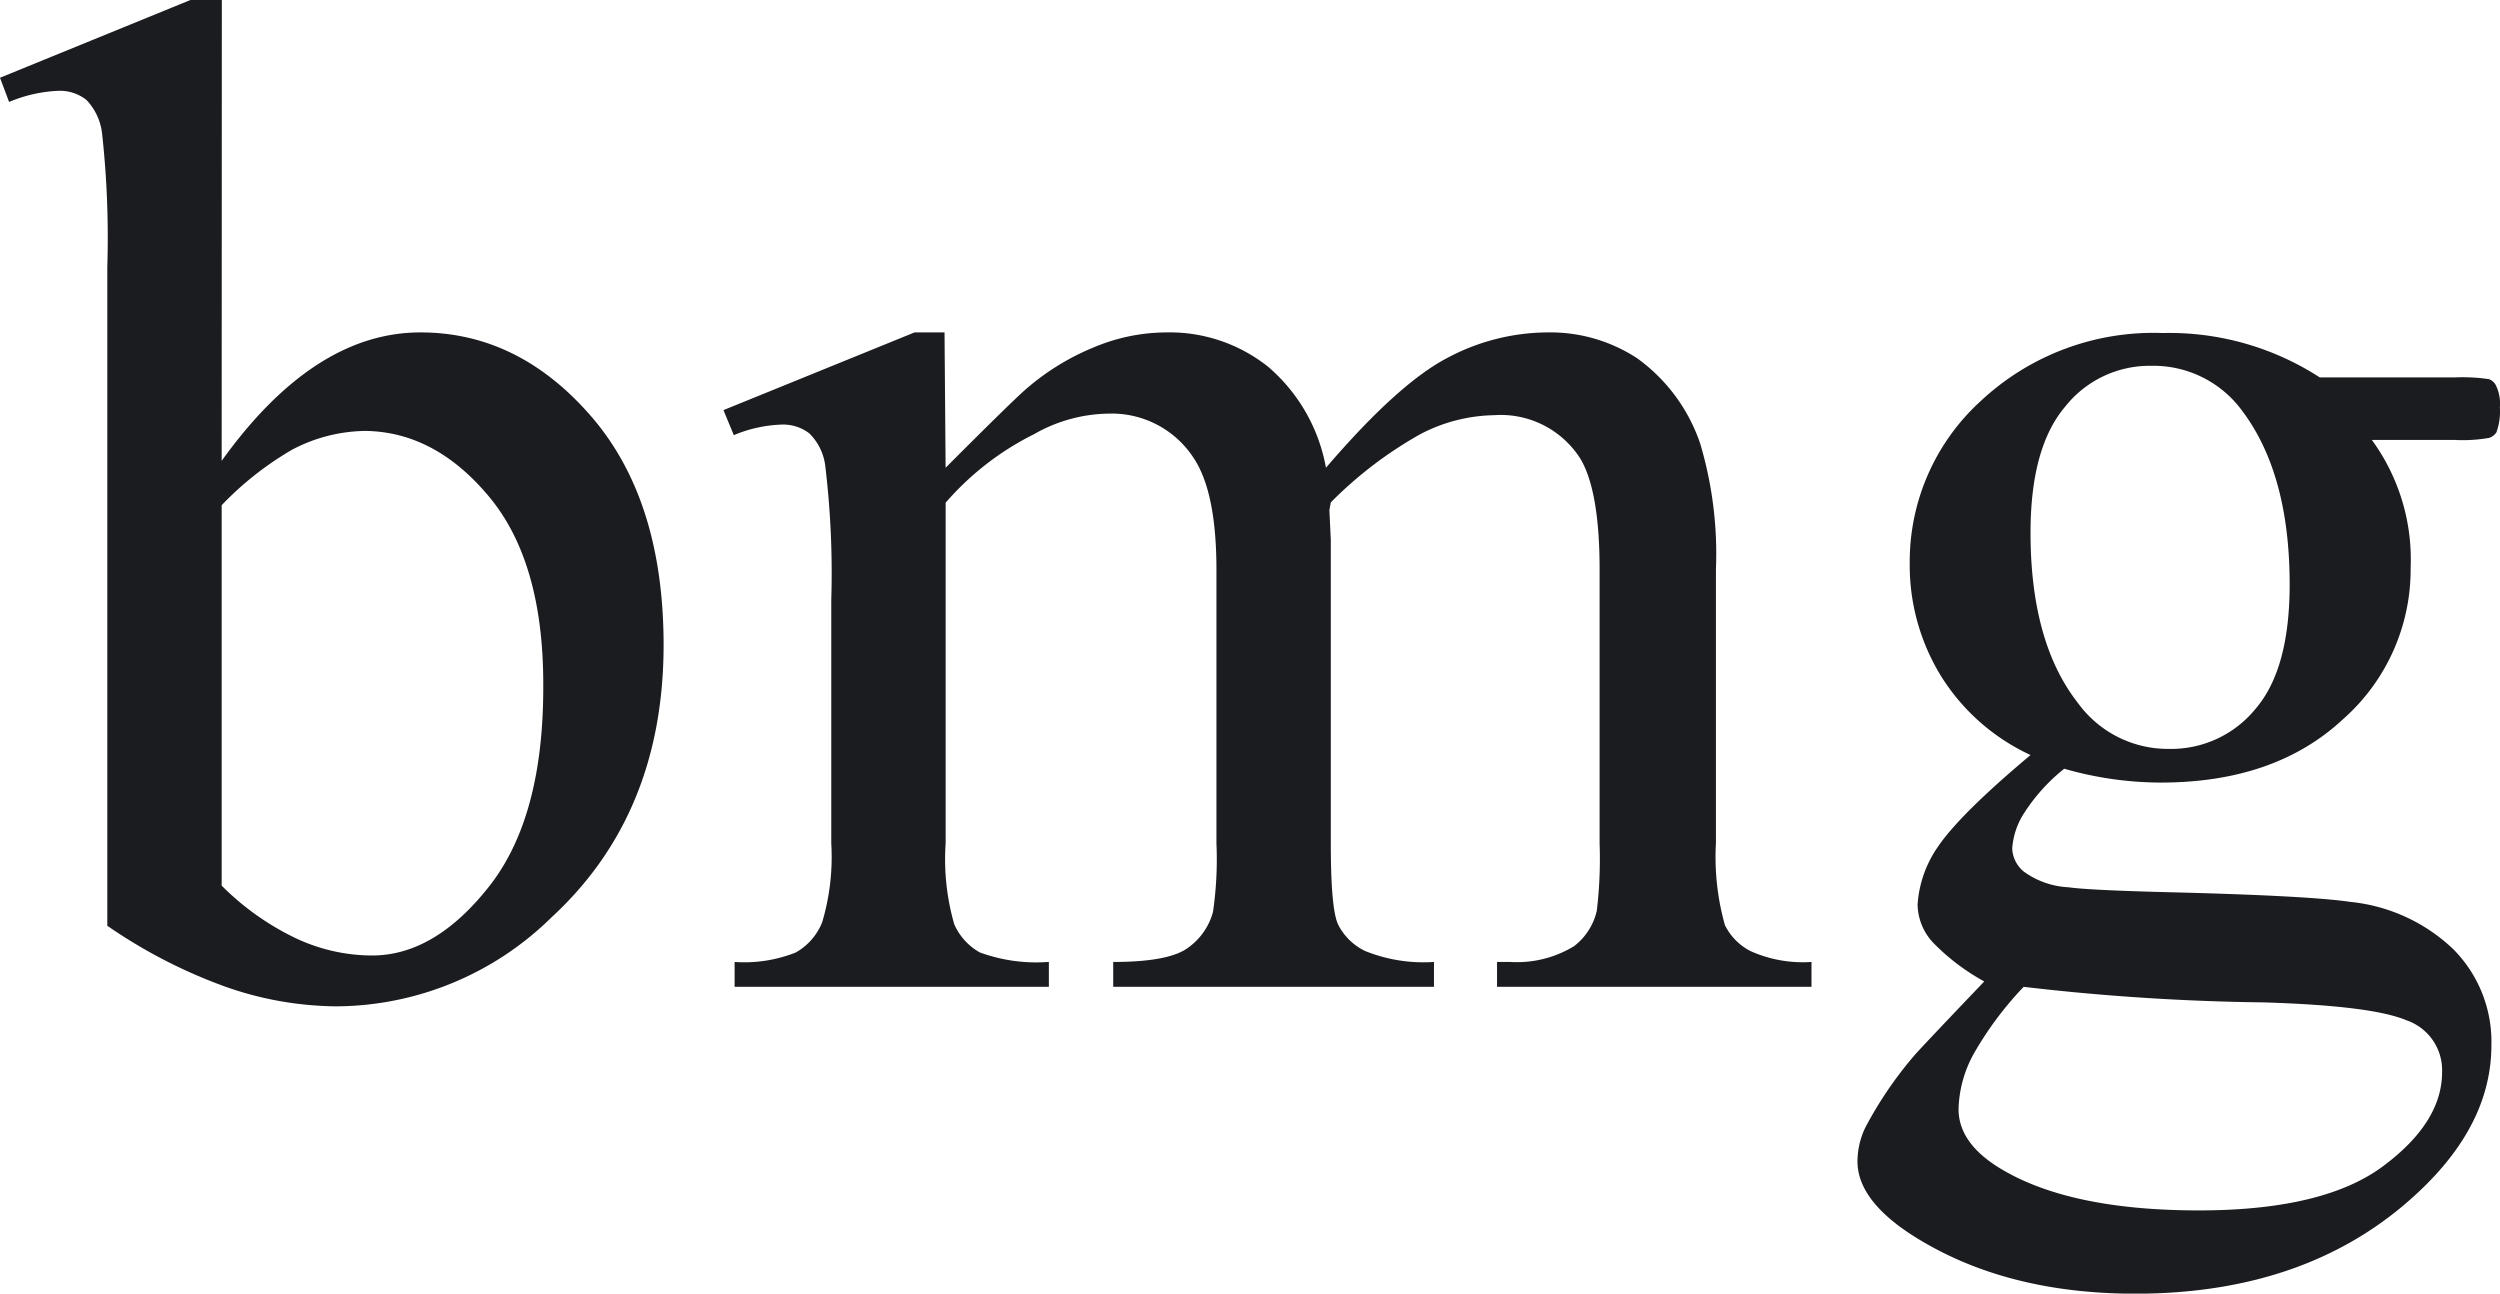 <svg xmlns="http://www.w3.org/2000/svg" width="222.253" height="115" viewBox="0 0 222.253 115"><defs><style>.a{fill:#1b1c20;}</style></defs><path class="a" d="M21.127,42.389q8.2-11.417,17.668-11.417,8.7,0,15.154,7.43t6.467,20.33q0,15.069-9.972,24.248A27.461,27.461,0,0,1,31.35,90.885a30.175,30.175,0,0,1-10.014-1.791,45.711,45.711,0,0,1-10.377-5.373V25.164A84.861,84.861,0,0,0,10.5,13.327,5.167,5.167,0,0,0,9.1,10.3,3.808,3.808,0,0,0,6.63,9.493a12.551,12.551,0,0,0-4.4.993L1.42,8.332,18.348,1.42h2.793Zm0,3.946V80.153a23.744,23.744,0,0,0,6.494,4.631,16.01,16.01,0,0,0,6.872,1.581q5.587,0,10.433-6.17t4.791-17.938q0-10.872-4.791-16.65T33.934,39.73a14.253,14.253,0,0,0-6.564,1.679A28.374,28.374,0,0,0,21.127,46.334Z" transform="translate(-1.42 -1.42)"/><path class="a" d="M67.219,34.574q6.159-6.17,7.263-7.094a21.766,21.766,0,0,1,5.978-3.638,16.734,16.734,0,0,1,6.341-1.3,14.048,14.048,0,0,1,9.12,3.078,15.4,15.4,0,0,1,5.112,8.955q6.355-7.416,10.712-9.724a19.079,19.079,0,0,1,8.995-2.309,14.074,14.074,0,0,1,7.975,2.309,15.459,15.459,0,0,1,5.587,7.57,34.325,34.325,0,0,1,1.4,11.194V67.959a22.286,22.286,0,0,0,.8,7.276,5.159,5.159,0,0,0,2.277,2.309,11.365,11.365,0,0,0,5.419.965V80.72H116.242V78.509h1.173a9.763,9.763,0,0,0,5.67-1.4,5.5,5.5,0,0,0,2.025-3.148,38.689,38.689,0,0,0,.251-5.975V43.641q0-6.9-1.662-9.794a8.376,8.376,0,0,0-7.71-3.946,14.63,14.63,0,0,0-6.55,1.679,35.8,35.8,0,0,0-7.975,6.073l-.126.686.126,2.644V67.959c0,3.862.21,6.268.642,7.206a5.214,5.214,0,0,0,2.43,2.379,13.86,13.86,0,0,0,6.1.965V80.72H82.121V78.509c3.129,0,5.265-.378,6.439-1.119a5.722,5.722,0,0,0,2.43-3.33,32.409,32.409,0,0,0,.307-6.1V43.641q0-6.9-2.025-9.934a8.683,8.683,0,0,0-7.542-3.946A13.668,13.668,0,0,0,75.1,31.58a25.341,25.341,0,0,0-7.877,6.1V67.959a20.87,20.87,0,0,0,.768,7.206,5.314,5.314,0,0,0,2.277,2.5,14.6,14.6,0,0,0,6.131.839V80.72H48.462V78.509a12.382,12.382,0,0,0,5.433-.84,5.342,5.342,0,0,0,2.36-2.714,20.435,20.435,0,0,0,.8-7v-21.6a79.9,79.9,0,0,0-.545-12.033,4.887,4.887,0,0,0-1.4-2.8,3.822,3.822,0,0,0-2.528-.784,11.979,11.979,0,0,0-4.19.937l-.922-2.225,17-6.912h2.654Z" transform="translate(16.846 7.01)"/><path class="a" d="M135.041,60.1a18.544,18.544,0,0,1-7.947-7A18.817,18.817,0,0,1,124.3,43.069a19.311,19.311,0,0,1,6.313-14.44,22.463,22.463,0,0,1,16.173-6.045,24.59,24.59,0,0,1,13.967,3.946H172.7a16.228,16.228,0,0,1,3.087.154,1.1,1.1,0,0,1,.615.532,3.714,3.714,0,0,1,.363,1.973,5.509,5.509,0,0,1-.307,2.225,1.271,1.271,0,0,1-.642.49,13.523,13.523,0,0,1-3.115.182h-7.319a18.016,18.016,0,0,1,3.45,11.347,17.756,17.756,0,0,1-6.048,13.516q-6.034,5.6-16.187,5.6a31.261,31.261,0,0,1-8.562-1.231,16.277,16.277,0,0,0-3.673,4.114,6.613,6.613,0,0,0-.95,2.98,2.8,2.8,0,0,0,1.02,2.043,7.338,7.338,0,0,0,3.967,1.4q1.718.252,8.631.434,12.668.308,16.439.867a15.491,15.491,0,0,1,9.148,4.2,11.667,11.667,0,0,1,3.394,8.549q0,7-6.522,13.083-9.6,9-25.14,9-11.872,0-20.07-5.359-4.637-3.078-4.623-6.422a7.007,7.007,0,0,1,.684-2.966,34.578,34.578,0,0,1,4.3-6.352q.447-.546,6.285-6.66a19.278,19.278,0,0,1-4.525-3.428,5.056,5.056,0,0,1-1.4-3.414,10.156,10.156,0,0,1,1.76-5.065Q128.7,65.414,135.041,60.1Zm-.615,20.61a30.469,30.469,0,0,0-4.386,5.863,10.7,10.7,0,0,0-1.4,5c0,1.987,1.187,3.708,3.561,5.191q6.159,3.82,17.807,3.82,11.076,0,16.355-3.918t5.265-8.4a4.687,4.687,0,0,0-3.142-4.575c-2.137-.9-6.369-1.4-12.7-1.6a202.935,202.935,0,0,1-21.369-1.385Zm11.327-55.212a9.588,9.588,0,0,0-7.64,3.638q-3.073,3.624-3.073,11.194c0,6.492,1.4,11.543,4.19,15.111a9.883,9.883,0,0,0,8.129,4.114,9.672,9.672,0,0,0,7.7-3.582q3.017-3.526,3.017-11.04,0-9.794-4.19-15.391a9.771,9.771,0,0,0-8.129-4.044Z" transform="translate(45.477 7.023)"/></svg>